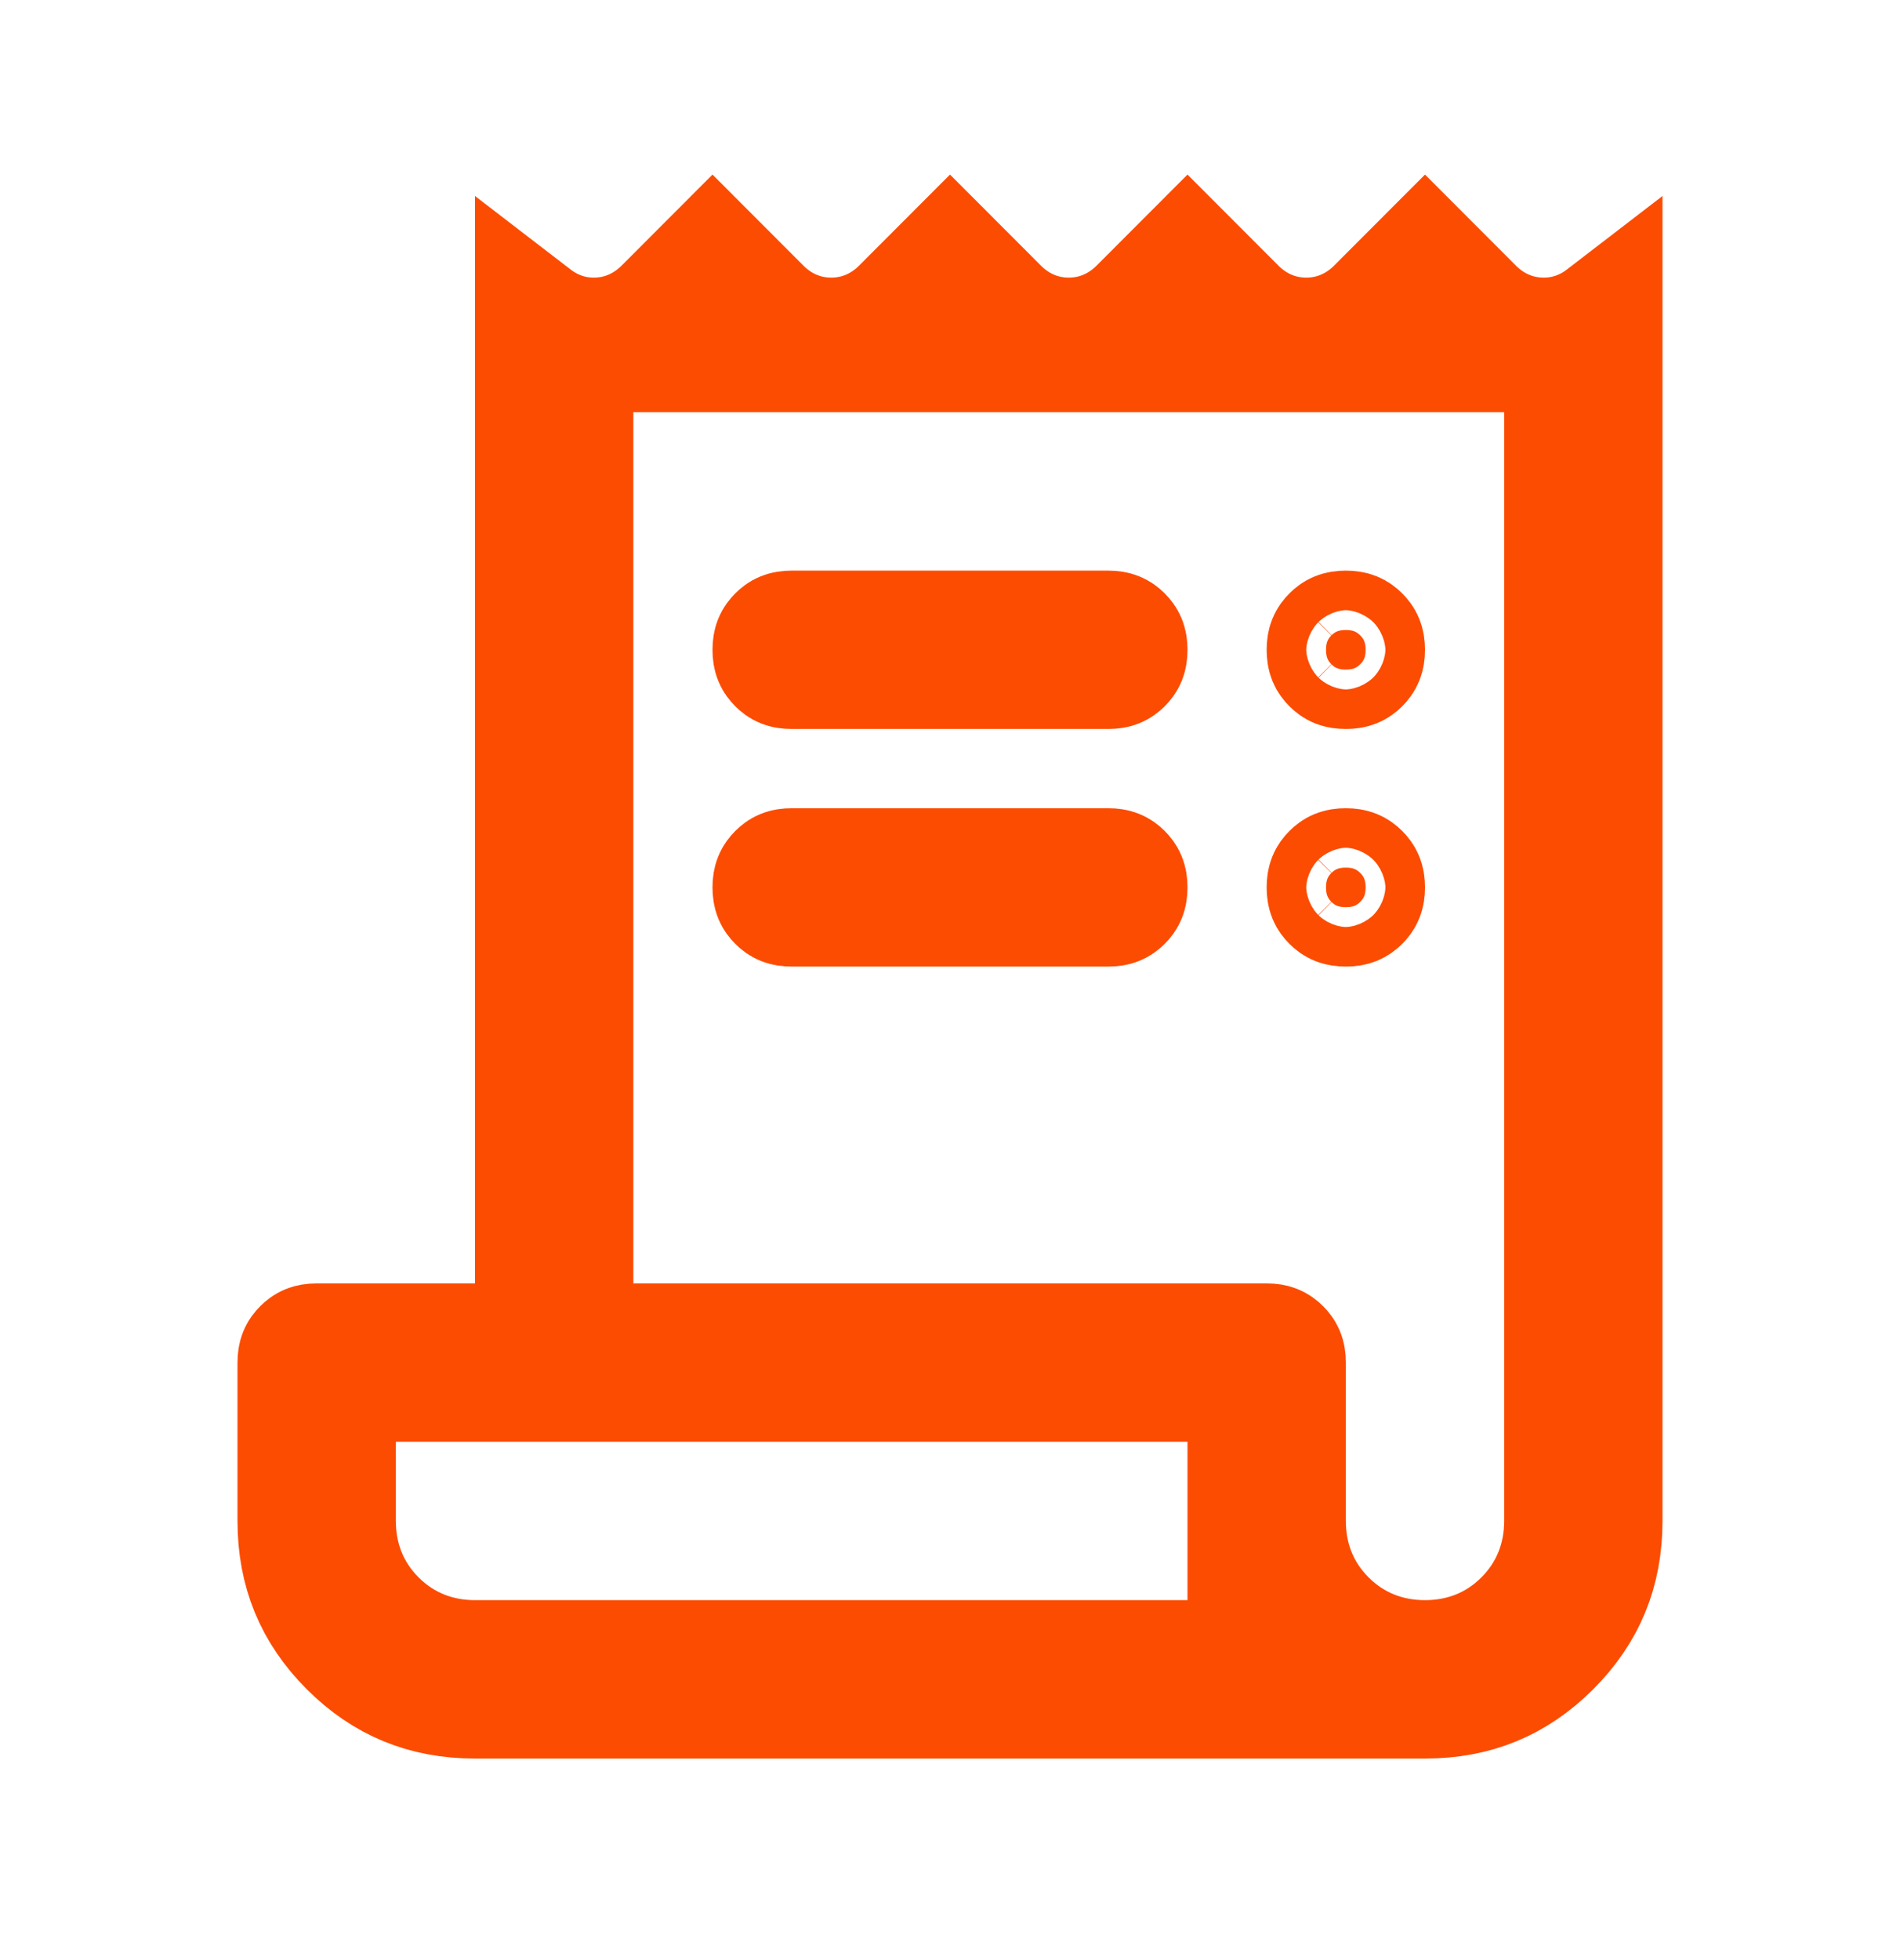 <svg width="32" height="33" viewBox="0 0 32 33" fill="none" xmlns="http://www.w3.org/2000/svg">
<path d="M24.826 5.181C25.134 5.489 25.539 5.674 26 5.674C26.379 5.674 26.719 5.546 27 5.33V25.607C27 26.456 26.714 27.145 26.126 27.733C25.538 28.321 24.849 28.607 24 28.607H8C7.151 28.607 6.462 28.321 5.874 27.733C5.286 27.145 5 26.456 5 25.607V22.94C5 22.814 5.032 22.756 5.091 22.697C5.149 22.639 5.207 22.608 5.333 22.607H9V5.33C9.281 5.546 9.621 5.674 10 5.674C10.46 5.674 10.865 5.489 11.174 5.181L12 4.354L12.826 5.181C13.134 5.489 13.539 5.674 14 5.674C14.46 5.674 14.865 5.489 15.174 5.181L16 4.354L16.826 5.181C17.134 5.489 17.539 5.674 18 5.674C18.46 5.674 18.865 5.489 19.174 5.181L20 4.354L20.826 5.181C21.134 5.489 21.539 5.674 22 5.674C22.46 5.674 22.865 5.489 23.174 5.181L24 4.354L24.826 5.181ZM5.667 25.607C5.667 26.237 5.89 26.811 6.343 27.264C6.795 27.716 7.37 27.94 8 27.94H21V23.273H5.667V25.607ZM9.667 22.607H21.333C21.459 22.607 21.517 22.639 21.576 22.697C21.635 22.756 21.667 22.814 21.667 22.94V25.607C21.667 26.237 21.89 26.811 22.343 27.264C22.795 27.716 23.37 27.94 24 27.94C24.629 27.94 25.205 27.716 25.657 27.264C26.109 26.811 26.333 26.237 26.333 25.607V5.94H9.667V22.607ZM13.333 14.607H18.667C18.792 14.607 18.85 14.639 18.909 14.697C18.968 14.756 19 14.815 19 14.94C19 15.066 18.968 15.125 18.909 15.184C18.85 15.242 18.792 15.273 18.667 15.273H13.333C13.207 15.273 13.149 15.242 13.091 15.184C13.032 15.125 13 15.066 13 14.94C13 14.815 13.032 14.756 13.091 14.697C13.149 14.639 13.207 14.607 13.333 14.607ZM22.667 14.607C22.792 14.607 22.85 14.639 22.909 14.697C22.968 14.756 23 14.815 23 14.94C23 15.066 22.968 15.125 22.909 15.184C22.85 15.242 22.792 15.273 22.667 15.273C22.541 15.273 22.482 15.242 22.424 15.184C22.365 15.125 22.333 15.066 22.333 14.94C22.333 14.815 22.365 14.756 22.424 14.697C22.482 14.639 22.541 14.607 22.667 14.607ZM13.333 10.607H18.667C18.792 10.607 18.85 10.639 18.909 10.697C18.968 10.756 19 10.815 19 10.94C19 11.066 18.968 11.125 18.909 11.184C18.85 11.242 18.792 11.273 18.667 11.273H13.333C13.207 11.273 13.149 11.242 13.091 11.184C13.032 11.125 13 11.066 13 10.94C13 10.815 13.032 10.756 13.091 10.697C13.149 10.639 13.207 10.607 13.333 10.607ZM22.667 10.607C22.792 10.607 22.85 10.639 22.909 10.697C22.968 10.756 23 10.815 23 10.94C23 11.066 22.968 11.125 22.909 11.184C22.85 11.242 22.792 11.273 22.667 11.273C22.541 11.273 22.482 11.242 22.424 11.184C22.365 11.125 22.333 11.066 22.333 10.94C22.333 10.815 22.365 10.756 22.424 10.697C22.482 10.639 22.541 10.607 22.667 10.607Z" fill="#FC4C02" stroke="#FC4C02" stroke-width="2"/>
</svg>
